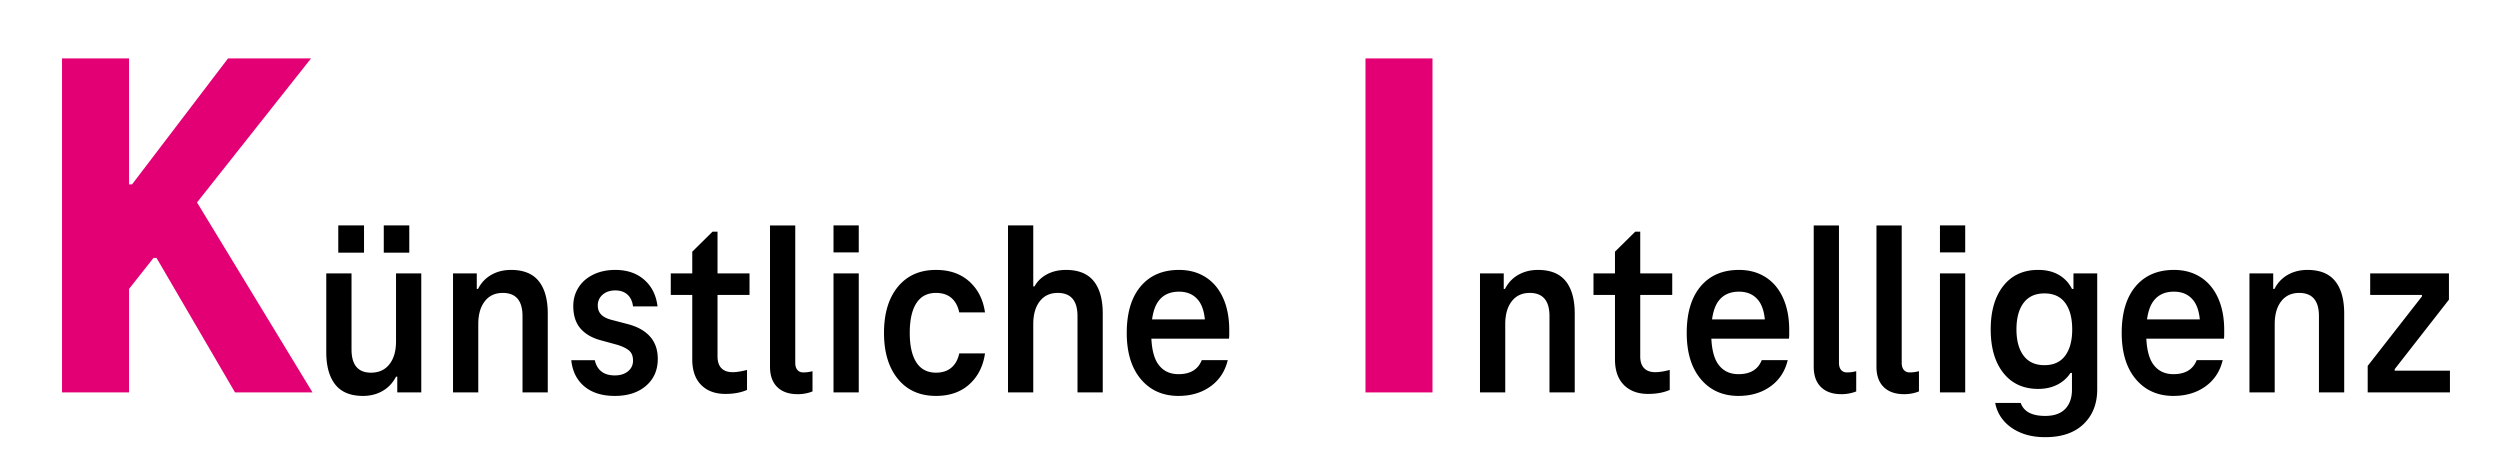 <svg data-name="de" xmlns="http://www.w3.org/2000/svg" width="300" height="57.132" viewBox="0 0 300 57.132"><path fill="none" d="M.639.675h297.463v52.75H.639z"/><path d="M18.783 30.95h-.36l-2.939 3.72v12.42H7.443V7.01h8.04v15.12h.359L27.363 7.01h9.96l-13.68 17.28 13.859 22.8h-9.3l-9.42-16.14z" fill="#e20074"/><path d="M43.563 47.51c-1.5 0-2.609-.455-3.33-1.365-.72-.909-1.08-2.205-1.08-3.885v-9.45h3.03v9.12c0 1.86.78 2.79 2.34 2.79.94 0 1.675-.335 2.205-1.005s.795-1.585.795-2.745v-8.16h3.03v14.28h-2.88V45.2h-.15c-.38.74-.915 1.31-1.604 1.71-.69.399-1.476.6-2.355.6zm-2.97-20.46h3.09v3.271h-3.09V27.05zm5.46 0h3.061v3.271h-3.061V27.05zM61.322 32.39c1.5 0 2.61.45 3.33 1.351.72.899 1.08 2.2 1.08 3.899v9.45h-3.03v-9.15c0-1.859-.79-2.79-2.37-2.79-.92 0-1.64.336-2.159 1.006-.521.67-.78 1.585-.78 2.744v8.19h-3.03V32.81h2.85v1.86h.15c.38-.74.915-1.305 1.605-1.695.689-.39 1.475-.585 2.354-.585zM73.772 47.51c-1.52 0-2.734-.38-3.645-1.14s-1.436-1.811-1.575-3.15h2.82c.14.601.409 1.056.81 1.365.4.311.931.465 1.59.465s1.19-.165 1.591-.495c.399-.33.6-.755.6-1.274 0-.561-.17-.976-.51-1.245-.341-.271-.82-.495-1.44-.676l-1.859-.51c-1.08-.279-1.91-.755-2.49-1.425s-.87-1.575-.87-2.715c0-.8.205-1.53.615-2.19.409-.66 1-1.18 1.77-1.56s1.655-.57 2.655-.57c1.42 0 2.58.396 3.479 1.186.9.79 1.43 1.854 1.591 3.194h-2.94c-.08-.619-.305-1.095-.675-1.425s-.855-.495-1.455-.495c-.62 0-1.125.17-1.515.51a1.637 1.637 0 00-.585 1.29c0 .461.14.831.42 1.11.279.28.699.49 1.26.63l1.83.48c1.2.3 2.115.8 2.745 1.5s.944 1.6.944 2.7c0 1.34-.47 2.414-1.41 3.225-.939.81-2.189 1.215-3.75 1.215zM87.062 47.27c-1.24 0-2.215-.359-2.925-1.08-.71-.72-1.065-1.739-1.065-3.06v-7.74h-2.579v-2.58h2.579v-2.609l2.431-2.4h.6v5.01h3.84v2.58h-3.84v7.38c0 .62.155 1.091.465 1.41.311.32.755.48 1.335.48.48 0 1.061-.09 1.74-.271v2.4c-.72.319-1.58.479-2.58.479zM95.432 43.55c0 .36.085.641.255.84.17.2.404.3.705.3.379 0 .75-.049 1.109-.149v2.43c-.56.22-1.15.33-1.77.33-1.061 0-1.88-.285-2.46-.854-.58-.57-.87-1.385-.87-2.445v-16.95h3.03v16.5zM100.021 30.29v-3.24h3.03v3.24h-3.03zm0 16.8V32.81h3.03v14.28h-3.03zM106.08 39.95c0-2.341.556-4.186 1.665-5.535 1.11-1.351 2.635-2.025 4.575-2.025 1.64 0 2.975.465 4.005 1.396 1.03.93 1.655 2.165 1.875 3.705h-3.09c-.16-.76-.476-1.34-.945-1.74s-1.085-.601-1.845-.601c-1.04 0-1.825.41-2.354 1.23-.53.82-.795 2.01-.795 3.57 0 1.54.265 2.72.795 3.54.529.82 1.314 1.229 2.354 1.229.76 0 1.375-.199 1.845-.6s.785-.97.945-1.71h3.09c-.22 1.54-.845 2.774-1.875 3.705-1.03.93-2.365 1.395-4.005 1.395-1.94 0-3.465-.68-4.575-2.04-1.109-1.359-1.665-3.199-1.665-5.52zM127.92 32.39c1.5 0 2.61.45 3.33 1.351.72.899 1.08 2.2 1.08 3.899v9.45h-3.03v-9.15c0-1.859-.79-2.79-2.37-2.79-.92 0-1.64.336-2.159 1.006-.521.67-.78 1.585-.78 2.744v8.19h-3.03V27.05h3.03v7.32h.149c.34-.62.841-1.105 1.5-1.455.66-.35 1.42-.525 2.28-.525zM141.42 47.51c-1.881 0-3.386-.67-4.516-2.01s-1.694-3.19-1.694-5.55c0-2.4.555-4.261 1.665-5.58 1.109-1.32 2.645-1.98 4.604-1.98 1.22 0 2.285.29 3.195.87.909.58 1.609 1.415 2.1 2.505.49 1.091.735 2.365.735 3.825v.555c0 .171-.011.336-.03.495h-10.17v-2.31h8.16l-.84 1.14c.02-1.54-.245-2.67-.795-3.39-.551-.721-1.335-1.08-2.355-1.08-1.1 0-1.931.39-2.49 1.17s-.84 2.04-.84 3.78.285 3 .855 3.779c.569.78 1.375 1.17 2.415 1.17 1.42 0 2.35-.56 2.79-1.68h3.12c-.32 1.34-1.011 2.391-2.07 3.15-1.061.76-2.34 1.14-3.84 1.14z"/><path d="M163.859 47.09V7.01h8.04v40.08h-8.04z" fill="#e20074"/><path d="M184.558 32.39c1.5 0 2.61.45 3.33 1.351.72.899 1.08 2.2 1.08 3.899v9.45h-3.03v-9.15c0-1.859-.79-2.79-2.37-2.79-.92 0-1.64.336-2.159 1.006-.521.67-.78 1.585-.78 2.744v8.19h-3.03V32.81h2.85v1.86h.15c.38-.74.915-1.305 1.605-1.695.689-.39 1.475-.585 2.354-.585zM197.787 47.27c-1.24 0-2.215-.359-2.925-1.08-.71-.72-1.065-1.739-1.065-3.06v-7.74h-2.579v-2.58h2.579v-2.609l2.431-2.4h.6v5.01h3.84v2.58h-3.84v7.38c0 .62.155 1.091.465 1.41.311.32.755.48 1.335.48.48 0 1.061-.09 1.74-.271v2.4c-.72.319-1.58.479-2.58.479zM208.617 47.51c-1.881 0-3.386-.67-4.516-2.01s-1.694-3.19-1.694-5.55c0-2.4.555-4.261 1.665-5.58 1.109-1.32 2.645-1.98 4.604-1.98 1.22 0 2.285.29 3.195.87.909.58 1.609 1.415 2.1 2.505.49 1.091.735 2.365.735 3.825v.555c0 .171-.011.336-.03.495h-10.17v-2.31h8.16l-.84 1.14c.02-1.54-.245-2.67-.795-3.39-.551-.721-1.335-1.08-2.355-1.08-1.1 0-1.931.39-2.49 1.17s-.84 2.04-.84 3.78.285 3 .855 3.779c.569.78 1.375 1.17 2.415 1.17 1.42 0 2.35-.56 2.79-1.68h3.12c-.32 1.34-1.011 2.391-2.07 3.15-1.061.76-2.34 1.14-3.84 1.14zM220.677 43.55c0 .36.085.641.255.84.17.2.404.3.705.3.379 0 .75-.049 1.109-.149v2.43c-.56.22-1.15.33-1.77.33-1.061 0-1.88-.285-2.46-.854-.58-.57-.87-1.385-.87-2.445v-16.95h3.03v16.5zM228.206 43.55c0 .36.085.641.255.84.17.2.404.3.705.3.379 0 .75-.049 1.109-.149v2.43c-.56.22-1.15.33-1.77.33-1.061 0-1.88-.285-2.46-.854-.58-.57-.87-1.385-.87-2.445v-16.95h3.03v16.5zM232.795 30.29v-3.24h3.03v3.24h-3.03zm0 16.8V32.81h3.03v14.28h-3.03zM248.815 32.81h2.851v13.92c0 1.72-.545 3.105-1.635 4.155-1.091 1.05-2.625 1.575-4.605 1.575-1.12 0-2.105-.18-2.955-.54-.851-.36-1.535-.851-2.055-1.47a4.419 4.419 0 01-.99-2.101h3.06c.36 1.04 1.34 1.561 2.94 1.561 1.06 0 1.86-.28 2.4-.84.54-.561.81-1.331.81-2.311v-2.01h-.18c-.381.6-.905 1.07-1.575 1.41s-1.436.51-2.295.51c-1.78 0-3.176-.64-4.186-1.92s-1.515-3.02-1.515-5.22.505-3.94 1.515-5.221c1.01-1.279 2.405-1.92 4.186-1.92.96 0 1.785.2 2.475.601.69.4 1.215.96 1.575 1.68h.18v-1.86zm-3.48 11.01c1.1 0 1.93-.38 2.49-1.141.56-.76.84-1.81.84-3.149 0-1.36-.28-2.42-.84-3.181-.561-.76-1.391-1.14-2.49-1.14s-1.936.38-2.505 1.14c-.57.761-.855 1.82-.855 3.181 0 1.34.285 2.39.855 3.149.569.761 1.404 1.141 2.505 1.141zM260.815 47.51c-1.881 0-3.386-.67-4.516-2.01s-1.694-3.19-1.694-5.55c0-2.4.555-4.261 1.665-5.58 1.109-1.32 2.645-1.98 4.604-1.98 1.22 0 2.285.29 3.195.87.909.58 1.609 1.415 2.1 2.505.49 1.091.735 2.365.735 3.825v.555c0 .171-.011.336-.03.495h-10.17v-2.31h8.16l-.84 1.14c.02-1.54-.245-2.67-.795-3.39-.551-.721-1.335-1.08-2.355-1.08-1.1 0-1.931.39-2.49 1.17s-.84 2.04-.84 3.78.285 3 .855 3.779c.569.78 1.375 1.17 2.415 1.17 1.42 0 2.35-.56 2.79-1.68h3.12c-.32 1.34-1.011 2.391-2.07 3.15-1.061.76-2.34 1.14-3.84 1.14zM276.894 32.39c1.5 0 2.61.45 3.33 1.351.72.899 1.08 2.2 1.08 3.899v9.45h-3.03v-9.15c0-1.859-.79-2.79-2.37-2.79-.92 0-1.64.336-2.159 1.006-.521.67-.78 1.585-.78 2.744v8.19h-3.03V32.81h2.85v1.86h.15c.38-.74.915-1.305 1.605-1.695.689-.39 1.475-.585 2.354-.585zM287.363 44.479h6.63v2.61h-9.87v-3.18l6.51-8.34v-.181h-6.21v-2.58h9.45v3.15l-6.51 8.34v.18z"/></svg>